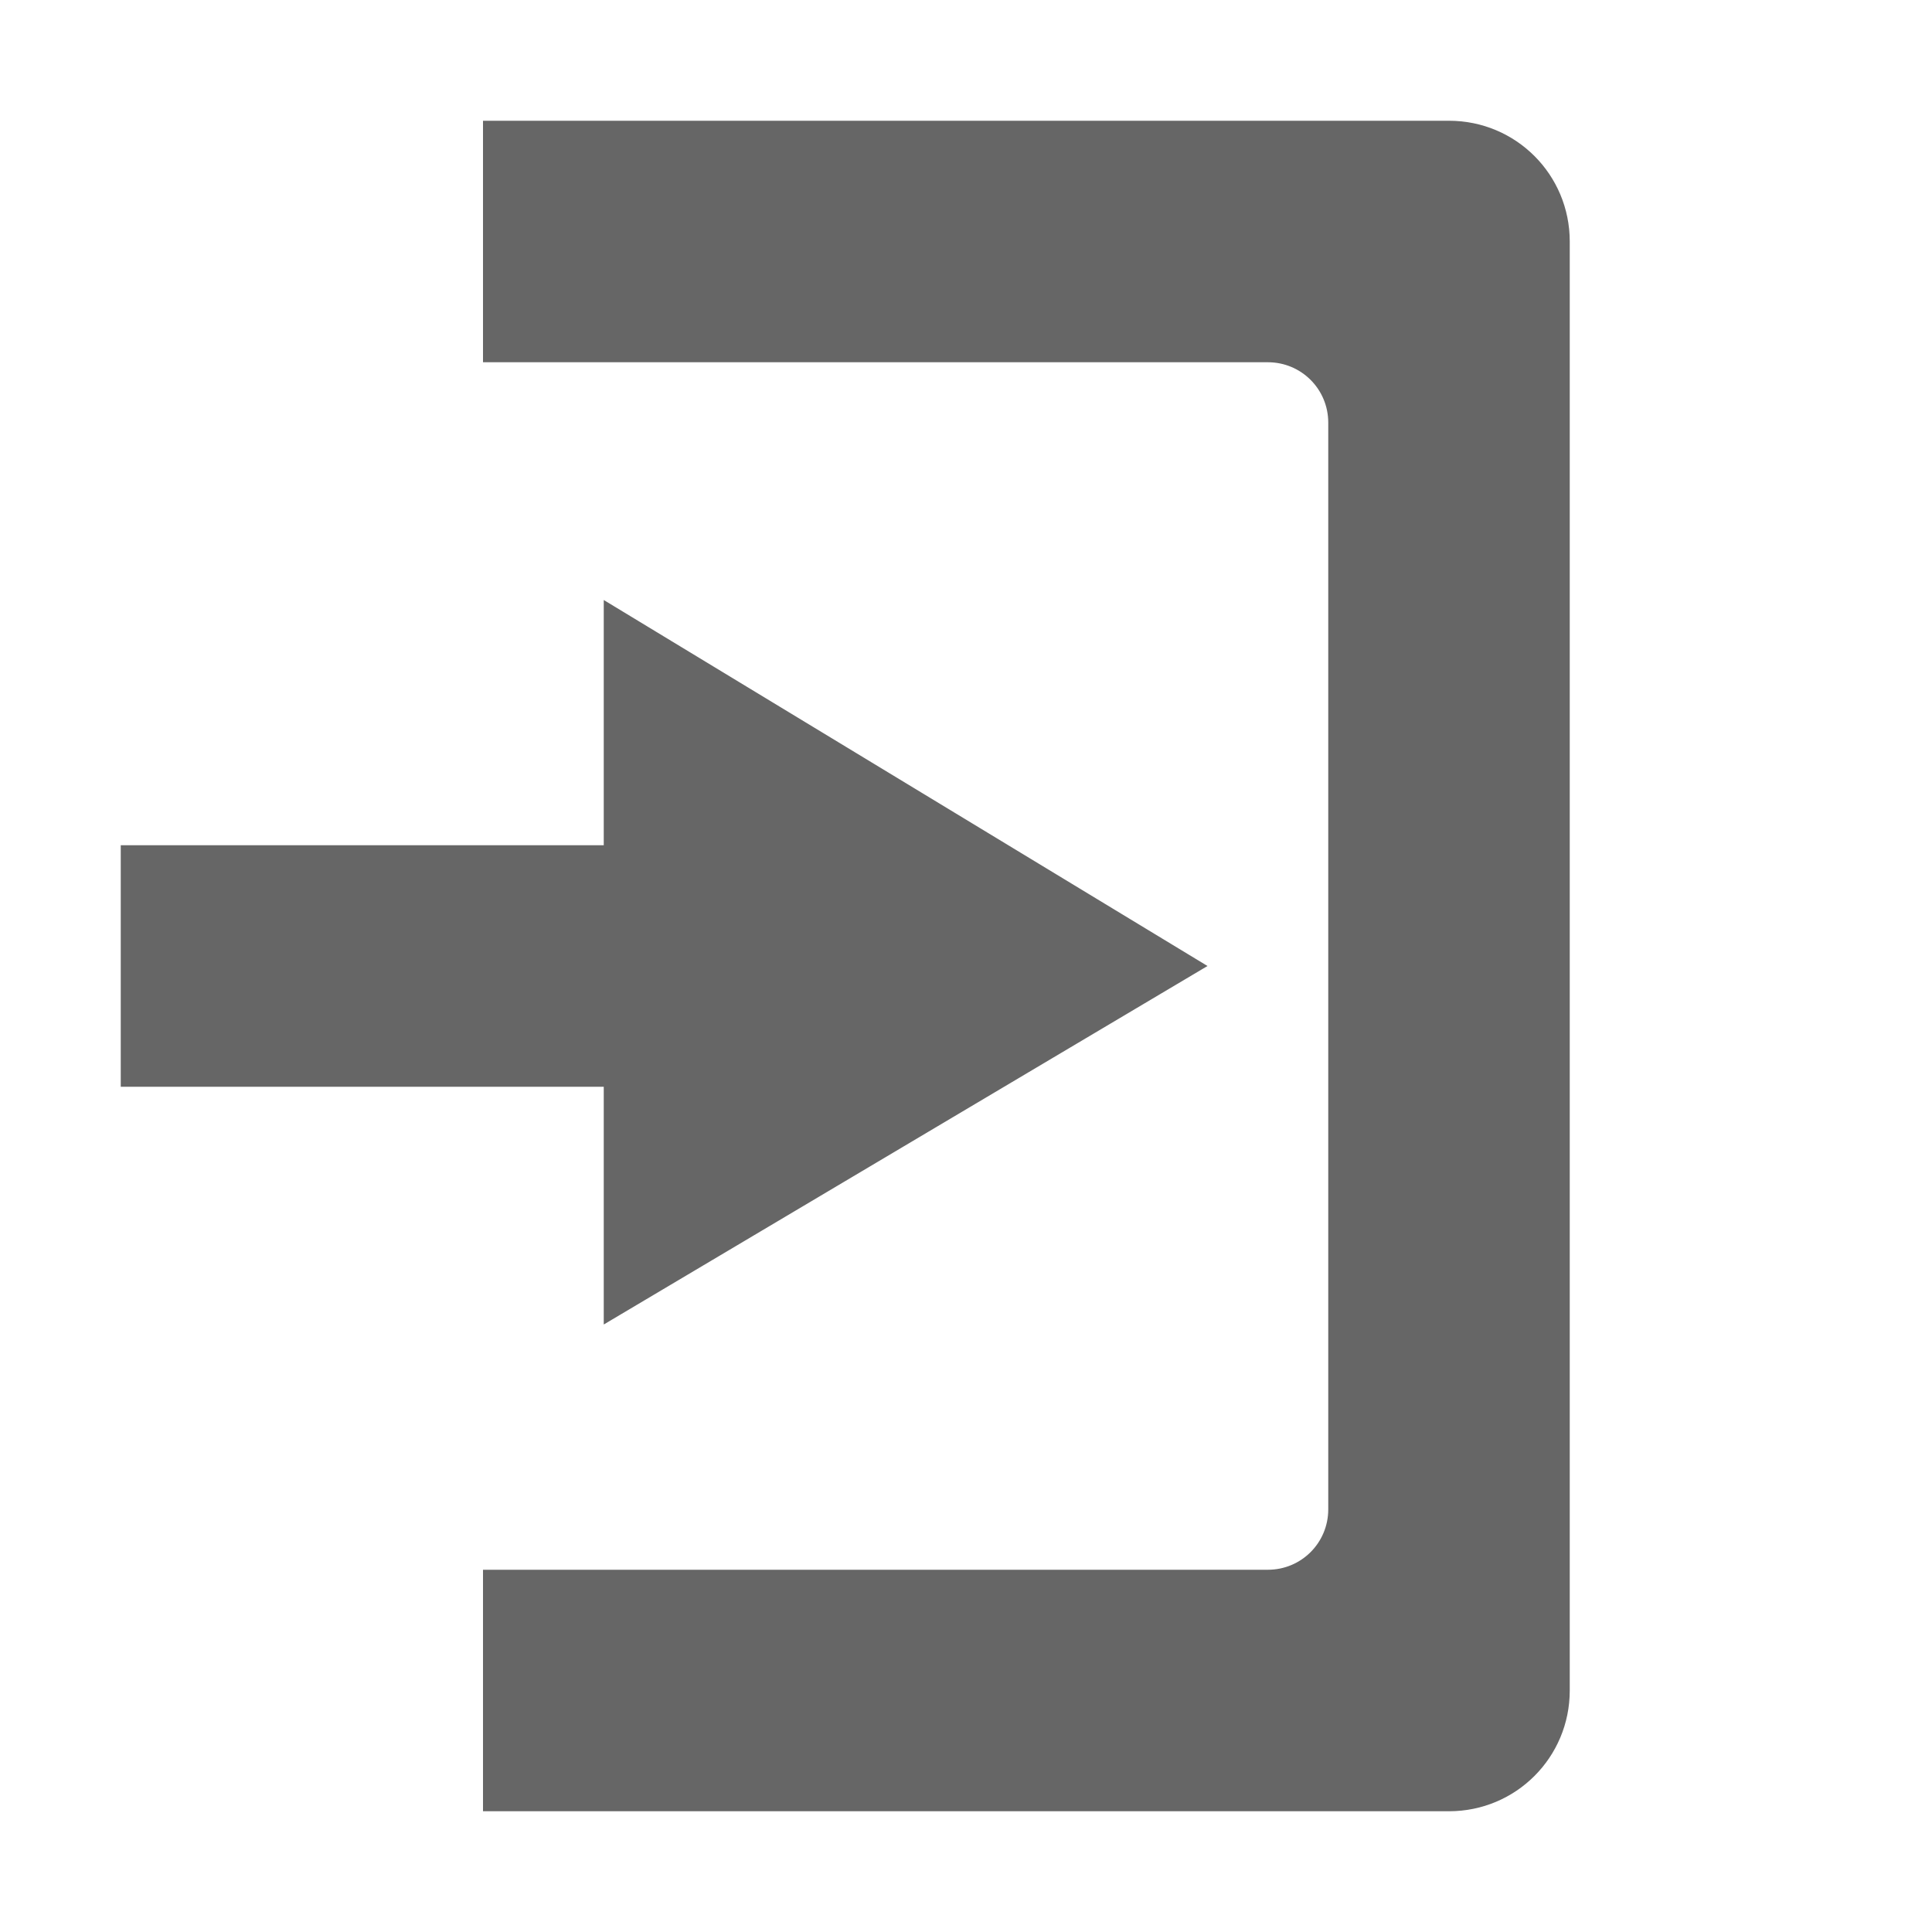 <?xml version="1.0" encoding="UTF-8" standalone="no"?>
<svg
   xmlns:dc="http://purl.org/dc/elements/1.1/"
   xmlns:cc="http://creativecommons.org/ns#"
   xmlns:rdf="http://www.w3.org/1999/02/22-rdf-syntax-ns#"
   xmlns:svg="http://www.w3.org/2000/svg"
   xmlns="http://www.w3.org/2000/svg"
   height="16"
   width="16"
   id="svg2"
   version="1.1">
  <defs
     id="defs12" />
  <g
     color="#bebebe"
     transform="translate(-933 -97)"
     id="g4">
    <path
       d="M938 101.969l5 3.031-5 2.969V106h-4v-2h4z"
       fill="#666"
       overflow="visible"
       style="marker:none"
       id="path6" />
    <path
       d="M945 98c.554 0 1 .446 1 1v12c0 .554-.446 1-1 1h-8v-2h6.5c.277 0 .5-.223.5-.5v-9c0-.277-.223-.5-.5-.5H937v-2z"
       fill="#666"
       overflow="visible"
       style="marker:none"
       id="path8" />
  </g>
</svg>
